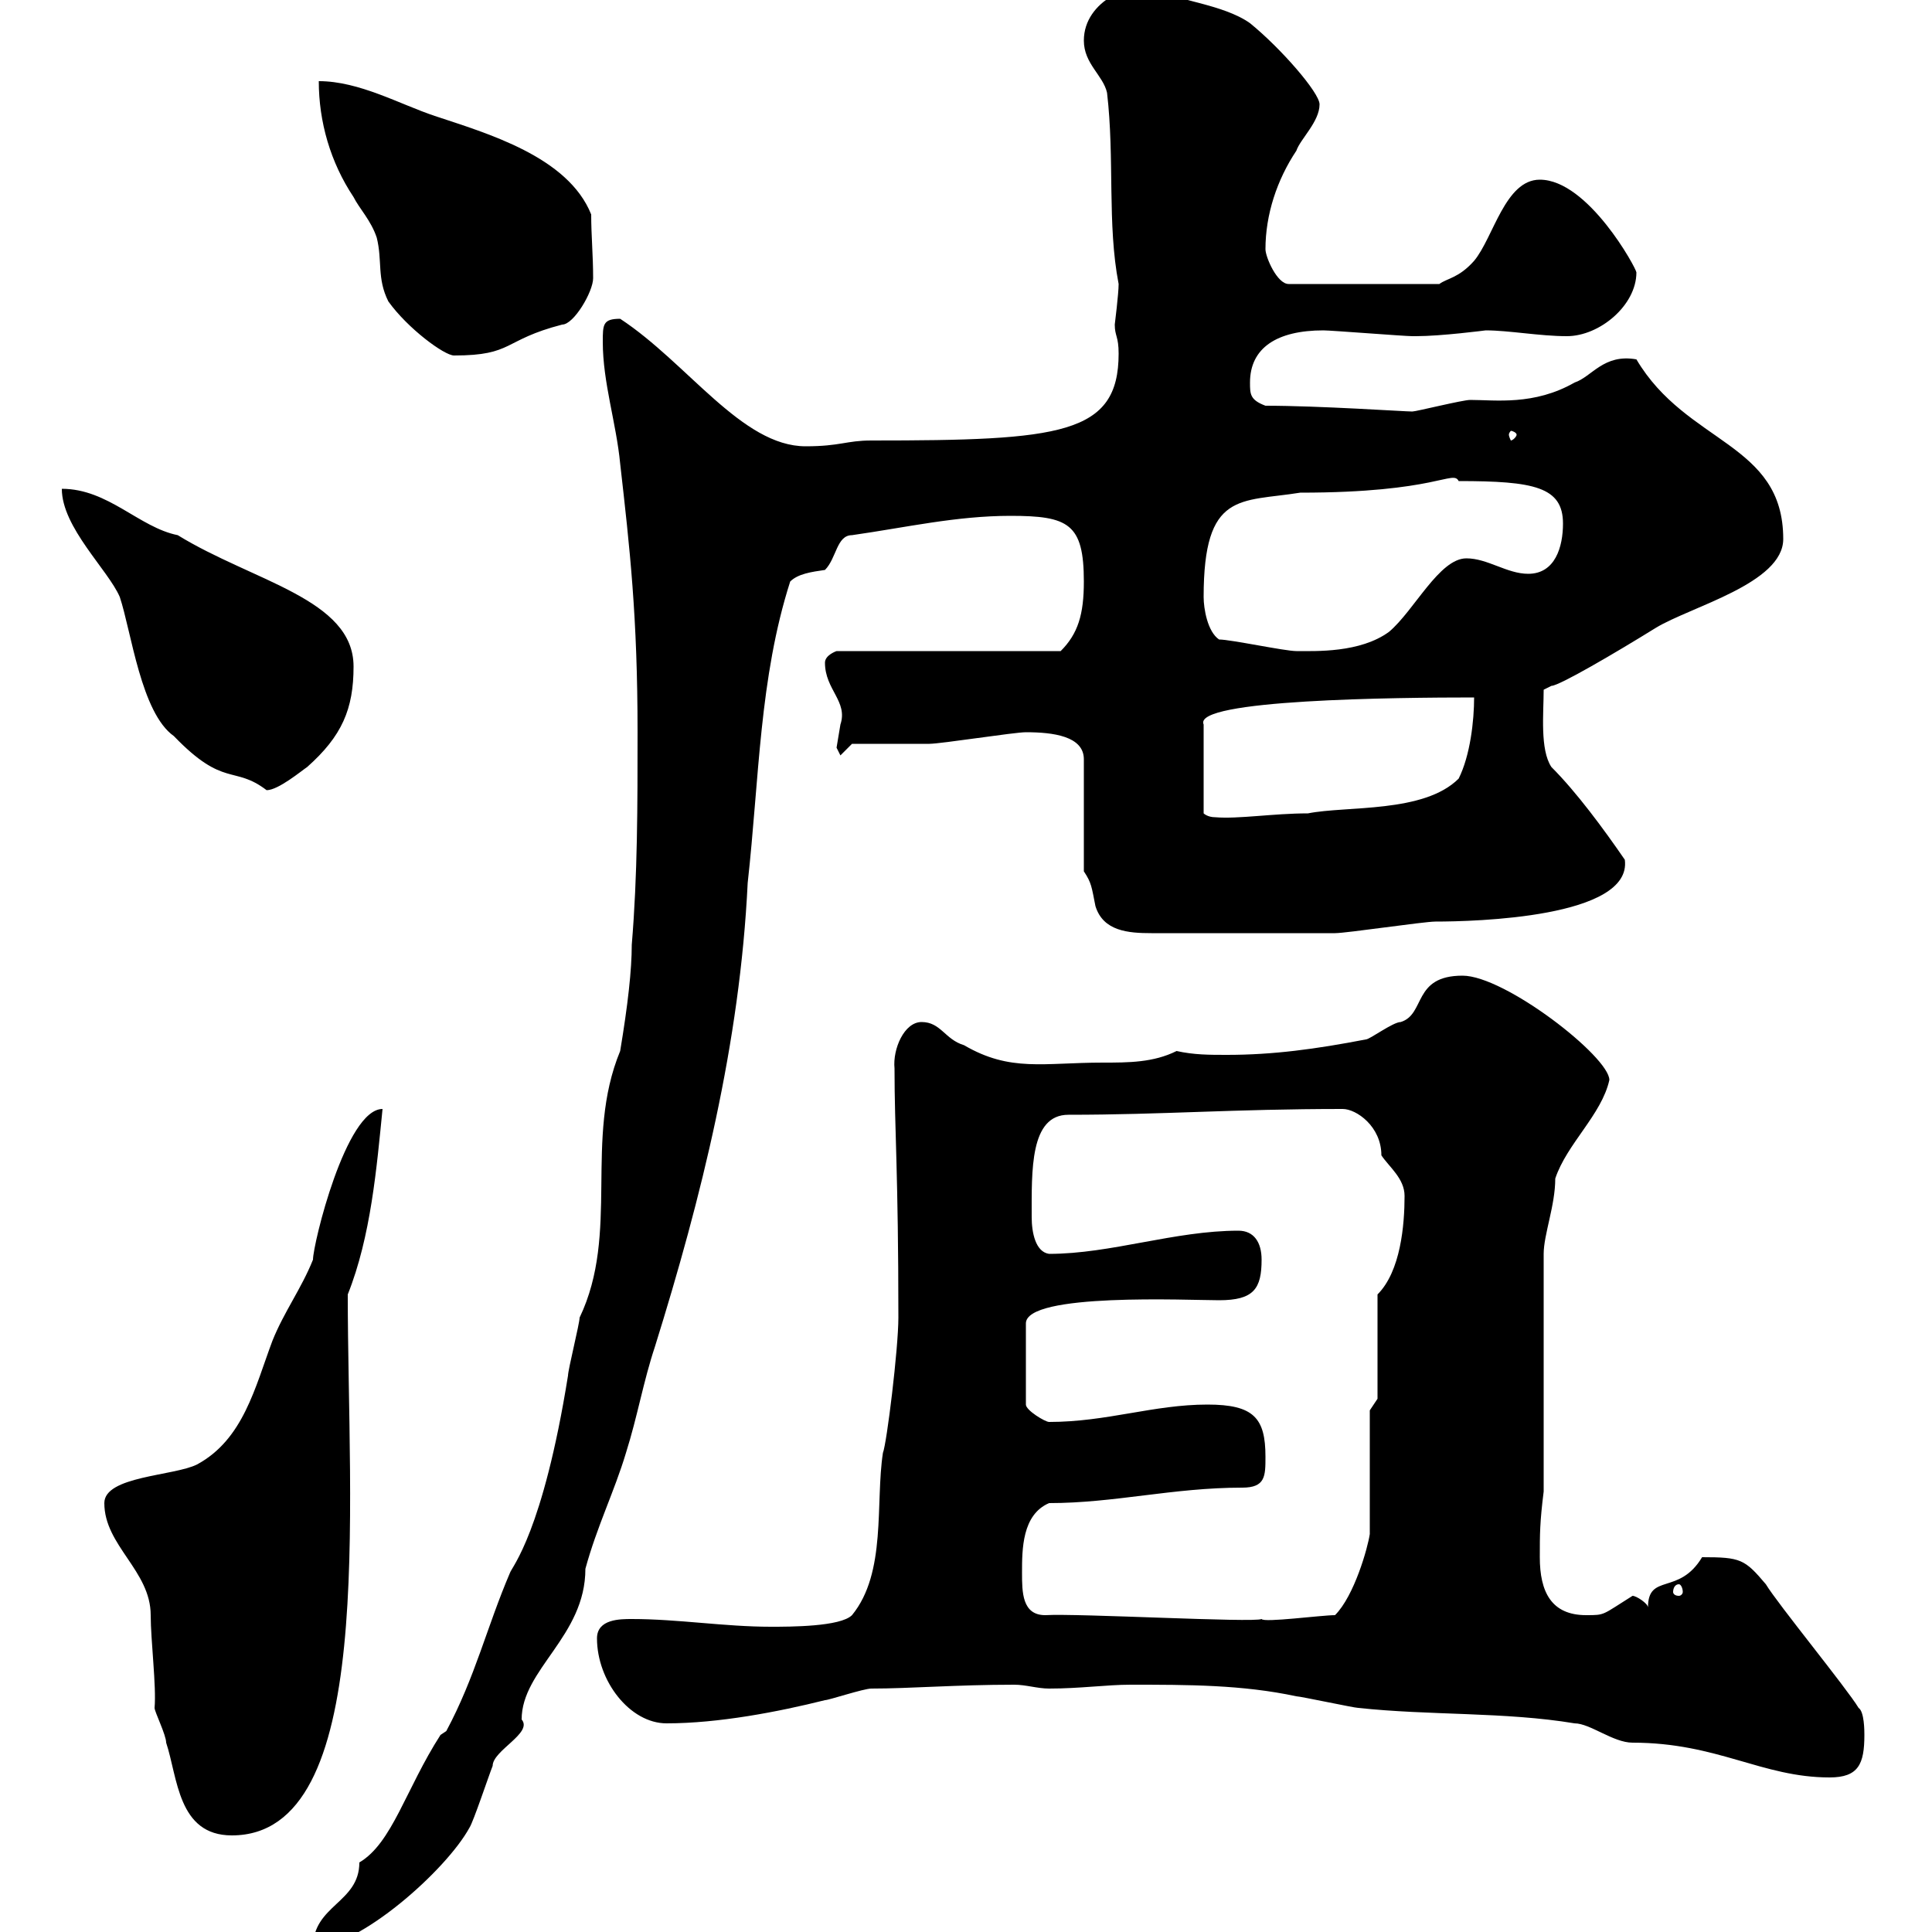 <svg xmlns="http://www.w3.org/2000/svg" xmlns:xlink="http://www.w3.org/1999/xlink" width="300" height="300"><path d="M69.30 268.80C69.30 268.80 68.40 269.40 68.40 269.40C63 277.80 60.90 286.20 55.80 289.20C55.80 295.50 48.60 295.80 48.60 302.40C55.80 302.40 69.30 290.40 72.90 283.80C73.50 282.90 75.90 275.70 76.50 274.20C76.50 271.80 82.80 269.10 81 267C81 259.20 90.90 254.10 90.90 243.60C92.70 237 95.40 231.60 97.20 225.60C99 219.90 99.90 214.50 101.70 209.10C108.90 186 114.90 162 116.10 137.10C117.90 120.90 117.90 105.30 122.70 90.30C123.90 89.10 126 88.80 128.10 88.50C129.90 86.70 129.90 83.10 132.30 83.10C140.70 81.90 148.50 80.10 156.90 80.10C165.90 80.10 168.30 81.30 168.30 90.30C168.30 95.40 167.40 98.40 164.70 101.10L129.90 101.10C129.90 101.10 128.10 101.70 128.10 102.90C128.10 107.10 131.70 108.90 130.50 112.50C130.50 112.50 129.90 116.10 129.90 116.10C129.90 116.10 130.50 117.30 130.50 117.30L132.30 115.50C134.10 115.50 142.50 115.50 144.30 115.50C146.10 115.50 157.50 113.70 159.30 113.70C163.50 113.70 168.30 114.30 168.30 117.90L168.30 135.30C169.50 137.10 169.50 137.70 170.10 140.70C171.30 144.60 175.20 144.90 178.80 144.90C180 144.90 201.30 144.90 207.30 144.90C209.10 144.90 221.10 143.10 222.90 143.10C228.90 143.10 253.50 142.50 252.30 133.50C249 128.70 244.80 123 240.90 119.10C239.10 116.40 239.70 110.70 239.70 107.10C239.70 107.10 240.90 106.50 240.90 106.50C242.10 106.50 250.80 101.40 257.10 97.50C262.50 94.20 276.90 90.60 276.90 83.70C276.90 68.70 261.90 69 254.10 55.80C249 54.90 247.20 58.50 244.50 59.40C238.20 63 232.20 62.10 228.30 62.10C227.10 62.10 219.90 63.90 219.30 63.90C218.10 63.90 204.90 63 196.50 63C194.10 62.10 194.10 61.20 194.10 59.40C194.10 54 198.30 51.30 205.50 51.30C206.70 51.30 218.10 52.20 219.30 52.20C219.30 52.20 219.30 52.20 219.90 52.20C223.80 52.20 230.70 51.30 230.70 51.30C234.30 51.30 239.10 52.20 243.30 52.20C248.40 52.20 254.10 47.40 254.10 42.30C254.10 41.70 246.60 27.90 239.10 27.90C233.70 27.90 231.90 36.90 228.90 40.50C226.50 43.20 224.70 43.20 223.50 44.10L200.10 44.10C198.30 44.10 196.50 39.90 196.50 38.70C196.50 33.30 198.30 27.90 201.30 23.40C201.90 21.60 204.90 18.90 204.90 16.20C204.90 14.40 198.90 7.50 194.10 3.60C189.90 0.60 182.10 0 179.10-1.80C176.10-3 168.30 0 168.30 6.30C168.30 9.90 171.30 11.70 171.90 14.40C173.10 24.60 171.90 34.80 173.70 44.10C173.70 45.60 173.10 50.40 173.10 50.40C173.10 52.20 173.70 52.20 173.70 54.90C173.70 67.50 164.70 68.40 135.30 68.40C131.40 68.40 130.50 69.30 125.10 69.30C115.20 69.30 106.80 56.40 96.30 49.50C93.60 49.50 93.60 50.40 93.60 53.10C93.60 59.40 95.70 65.70 96.30 72C97.80 85.20 99 95.70 99 113.70C99 125.10 99 135.90 98.10 146.70C98.10 150.60 97.50 156 96.30 163.20C90.60 177 96.30 191.40 90 204.60C90 205.50 88.20 212.70 88.20 213.60C84.30 237.90 79.50 243.30 79.20 244.20C75.60 252.60 73.80 260.40 69.30 268.80ZM16.20 233.40C16.20 240 23.40 243.90 23.40 250.80C23.40 254.70 24.30 261.90 24 265.20C24 265.80 25.80 269.40 25.80 270.60C27.60 276 27.60 285 36 285C58.50 285 54 234.60 54 201C57.60 192 58.50 181.20 59.40 172.20C53.70 172.20 48.60 193.20 48.60 195.60C46.80 200.10 44.10 203.70 42.30 208.20C39.60 215.40 37.80 223.50 30.60 227.40C27 229.20 16.20 229.20 16.20 233.40ZM175.50 261.60C184.50 261.60 192.90 261.60 201.30 263.40C201.90 263.40 210.30 265.20 210.90 265.20C222 266.40 233.70 265.80 244.50 267.60C246.90 267.60 250.50 270.60 253.50 270.60C266.70 270.60 273.60 276 284.10 276C288.60 276 289.50 273.90 289.50 269.40C289.50 268.80 289.50 265.80 288.60 265.20C286.80 262.20 276 249 274.20 246C270.90 242.10 270.30 241.80 264.30 241.80C260.70 247.80 255.90 244.20 255.90 249.60C255.90 249 254.10 247.80 253.50 247.80C248.70 250.80 249.30 250.80 246.30 250.80C240.90 250.80 239.10 247.20 239.10 241.80C239.10 238.20 239.10 236.40 239.70 231.60L239.70 194.70C239.70 191.70 241.50 187.20 241.50 183C243.30 177.60 248.70 173.10 249.90 167.70C249.90 164.10 233.70 151.50 227.10 151.50C219.30 151.50 221.40 157.50 217.50 158.70C216.30 158.70 212.70 161.40 212.10 161.40C204.30 162.90 197.70 163.80 190.50 163.80C187.80 163.80 185.40 163.80 182.70 163.20C179.10 165 175.20 165 171.30 165C162 165 156.90 166.50 149.70 162.30C146.70 161.40 146.10 158.70 143.10 158.70C140.40 158.70 138.60 162.90 138.90 165.90C138.90 175.50 139.50 182.10 139.50 204.60C139.50 209.40 137.70 224.10 137.10 225.60C135.90 233.40 137.70 244.20 132.30 250.80C130.50 252.60 122.70 252.60 119.70 252.60C112.50 252.60 105.30 251.40 98.10 251.40C96.30 251.40 92.70 251.40 92.70 254.40C92.70 261 97.80 267.60 103.50 267.60C111.60 267.60 120.90 265.80 128.10 264C128.70 264 134.10 262.20 135.30 262.20C141.30 262.20 148.50 261.60 157.50 261.60C159.30 261.60 161.10 262.20 162.90 262.20C167.70 262.20 171.90 261.60 175.50 261.60ZM162.30 250.80C158.70 250.80 158.70 247.20 158.70 244.20C158.70 240.60 158.70 235.20 162.90 233.40C173.10 233.40 182.10 231 192.90 231C196.50 231 196.50 229.20 196.50 226.20C196.50 220.20 194.70 218.10 187.50 218.10C179.10 218.10 171.90 220.80 162.90 220.80C162.30 220.80 159.30 219 159.30 218.10L159.30 205.50C159.30 200.70 184.50 201.90 189.30 201.90C194.70 201.90 195.90 200.10 195.90 195.60C195.90 192.90 194.70 191.10 192.30 191.10C182.40 191.10 172.50 194.70 162.90 194.70C160.80 194.40 160.20 191.40 160.20 189C160.20 181.80 159.90 173.10 165.90 173.10C180.60 173.10 191.40 172.20 208.50 172.20C210.60 172.20 214.50 174.90 214.50 179.40C215.70 181.20 218.10 183 218.10 185.70C218.10 190.20 217.50 197.40 213.90 201L213.90 217.20L212.70 219L212.70 238.20C212.40 240.30 210.30 247.80 207.30 250.80C205.20 250.80 196.20 252 195.90 251.40C194.70 252 167.40 250.50 162.30 250.80ZM260.70 246C261 246 261.30 246.60 261.30 247.20C261.30 247.50 261 247.80 260.70 247.80C260.10 247.80 259.80 247.50 259.80 247.20C259.80 246.60 260.10 246 260.70 246ZM228.90 108.30C228.90 111.90 228.30 117.30 226.50 120.90C221.10 126.30 209.10 125.10 203.10 126.30C197.70 126.30 192.30 127.20 188.70 126.90C187.50 126.90 186.90 126.30 186.90 126.30L186.90 112.50C185.10 108.60 216.90 108.30 228.90 108.30ZM9.60 75.90C9.60 81.90 16.80 88.50 18.60 92.70C20.40 98.10 21.90 110.70 27 114.30C34.80 122.40 36.30 118.80 41.40 122.70C43.20 122.70 46.80 119.70 47.70 119.10C53.10 114.30 54.90 110.10 54.90 103.50C54.90 93 39.30 90.30 27.60 83.10C21.60 81.90 16.80 75.90 9.60 75.90ZM189.30 99.30C187.50 98.10 186.90 94.50 186.90 92.70C186.90 76.20 192.60 78 201.90 76.50C223.20 76.50 225.60 72.90 226.50 74.70C238.20 74.70 242.70 75.60 242.70 81.30C242.70 84.90 241.50 89.10 237.30 89.10C234 89.10 231 86.70 227.70 86.70C223.50 86.70 219.60 94.80 215.70 98.10C211.20 101.40 204.30 101.10 201.30 101.10C199.50 101.10 191.10 99.30 189.30 99.30ZM235.50 67.50C235.50 67.80 234.90 68.40 234.60 68.40C234.60 68.40 234.30 67.80 234.30 67.50C234.30 67.20 234.60 66.90 234.60 66.90C234.90 66.90 235.50 67.20 235.50 67.50ZM60.30 46.80C63.30 51 69 55.20 70.50 55.20C79.80 55.20 78 52.80 87.30 50.40C89.10 50.40 92.10 45.30 92.10 43.20C92.10 39.60 91.80 36.60 91.80 33.30C88.20 24.30 75.60 20.70 67.50 18C62.10 16.20 55.80 12.60 49.50 12.60C49.50 18.90 51.30 25.20 54.90 30.60C55.80 32.40 57.60 34.20 58.50 36.90C59.40 40.50 58.50 43.20 60.30 46.80Z"/></svg>